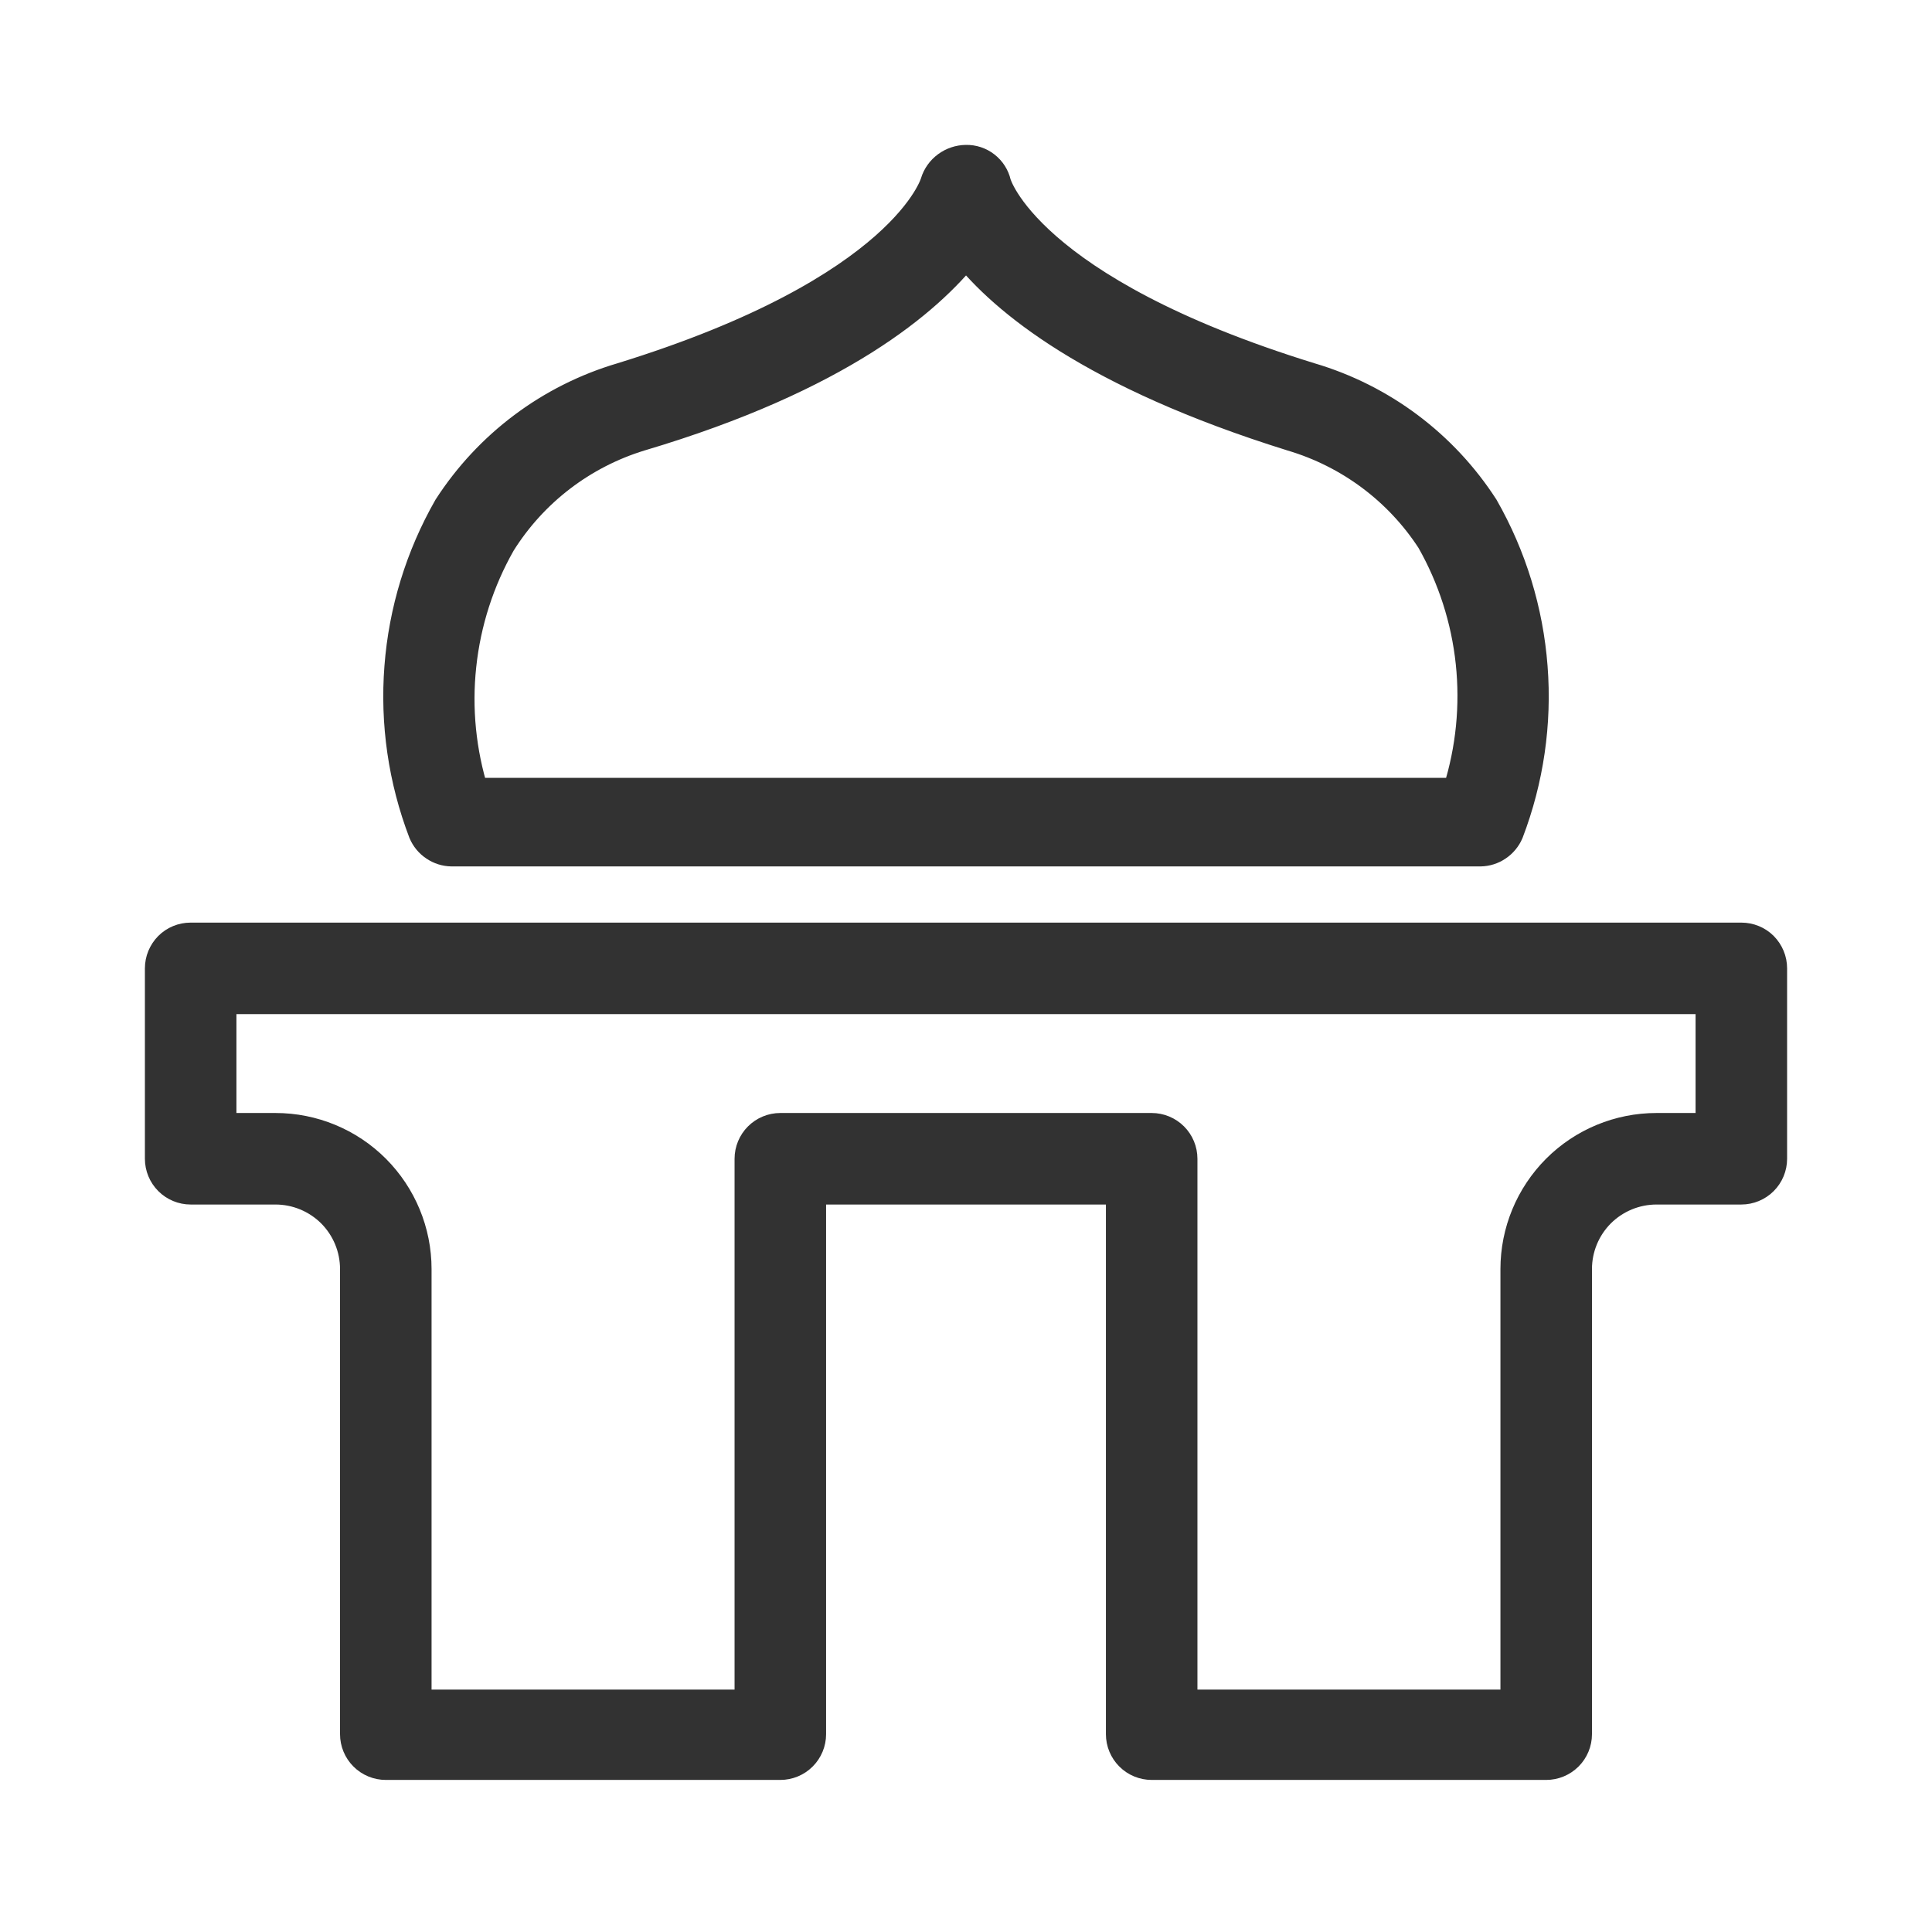 <svg width="24" height="24" viewBox="0 0 24 24" fill="none" xmlns="http://www.w3.org/2000/svg">
<path d="M16.274 4.705C12.737 3.614 12.361 2.288 12.361 2.28C12.342 2.199 12.296 2.127 12.23 2.076C12.165 2.025 12.083 1.998 12 2C11.918 2.001 11.838 2.028 11.771 2.077C11.705 2.126 11.656 2.194 11.632 2.273C11.632 2.273 11.263 3.614 7.726 4.705C6.842 4.966 6.081 5.536 5.581 6.311C5.235 6.917 5.028 7.592 4.975 8.288C4.921 8.984 5.023 9.683 5.272 10.335C5.3 10.401 5.347 10.459 5.408 10.499C5.468 10.54 5.538 10.562 5.611 10.563H18.389C18.462 10.562 18.532 10.54 18.592 10.499C18.652 10.459 18.7 10.401 18.728 10.335C18.977 9.683 19.079 8.984 19.025 8.288C18.972 7.592 18.765 6.917 18.419 6.311C17.919 5.536 17.158 4.966 16.274 4.705ZM18.124 9.863H5.876C5.714 9.347 5.659 8.804 5.717 8.266C5.774 7.729 5.941 7.209 6.208 6.739C6.608 6.099 7.226 5.626 7.947 5.405C10.43 4.668 11.521 3.717 12 3.113C12.479 3.717 13.57 4.631 16.053 5.405C16.768 5.617 17.385 6.076 17.792 6.702C18.059 7.172 18.226 7.692 18.283 8.229C18.34 8.767 18.286 9.311 18.124 9.826V9.863Z" fill="#323232" stroke="#323232" stroke-width="0.4"/>
<path d="M21.631 11.661H2.368C2.271 11.661 2.177 11.699 2.108 11.768C2.039 11.838 2 11.931 2 12.029V14.395C2 14.492 2.039 14.586 2.108 14.655C2.177 14.724 2.271 14.763 2.368 14.763H3.422C3.688 14.763 3.943 14.869 4.131 15.056C4.319 15.245 4.424 15.499 4.424 15.765V21.543C4.424 21.64 4.463 21.734 4.532 21.803C4.601 21.872 4.695 21.911 4.793 21.911H9.693C9.791 21.911 9.885 21.872 9.954 21.803C10.023 21.734 10.062 21.64 10.062 21.543V14.763H13.938V21.543C13.938 21.64 13.977 21.734 14.046 21.803C14.115 21.872 14.209 21.911 14.307 21.911H19.207C19.305 21.911 19.398 21.872 19.468 21.803C19.537 21.734 19.576 21.64 19.576 21.543V15.765C19.576 15.499 19.681 15.245 19.869 15.056C20.057 14.869 20.312 14.763 20.578 14.763H21.631C21.729 14.763 21.823 14.724 21.892 14.655C21.961 14.586 22 14.492 22 14.395V12.029C22 11.931 21.961 11.838 21.892 11.768C21.823 11.699 21.729 11.661 21.631 11.661ZM21.263 14.026H20.578C20.116 14.026 19.674 14.209 19.348 14.535C19.022 14.862 18.839 15.304 18.839 15.765V21.189H14.675V14.395C14.675 14.297 14.636 14.203 14.567 14.134C14.498 14.065 14.404 14.026 14.307 14.026H9.693C9.596 14.026 9.502 14.065 9.433 14.134C9.364 14.203 9.325 14.297 9.325 14.395V21.189H5.161V15.765C5.161 15.304 4.978 14.862 4.652 14.535C4.326 14.209 3.884 14.026 3.422 14.026H2.737V12.398H21.263V14.026Z" fill="#323232" stroke="#323232" stroke-width="0.4"/>
</svg>
